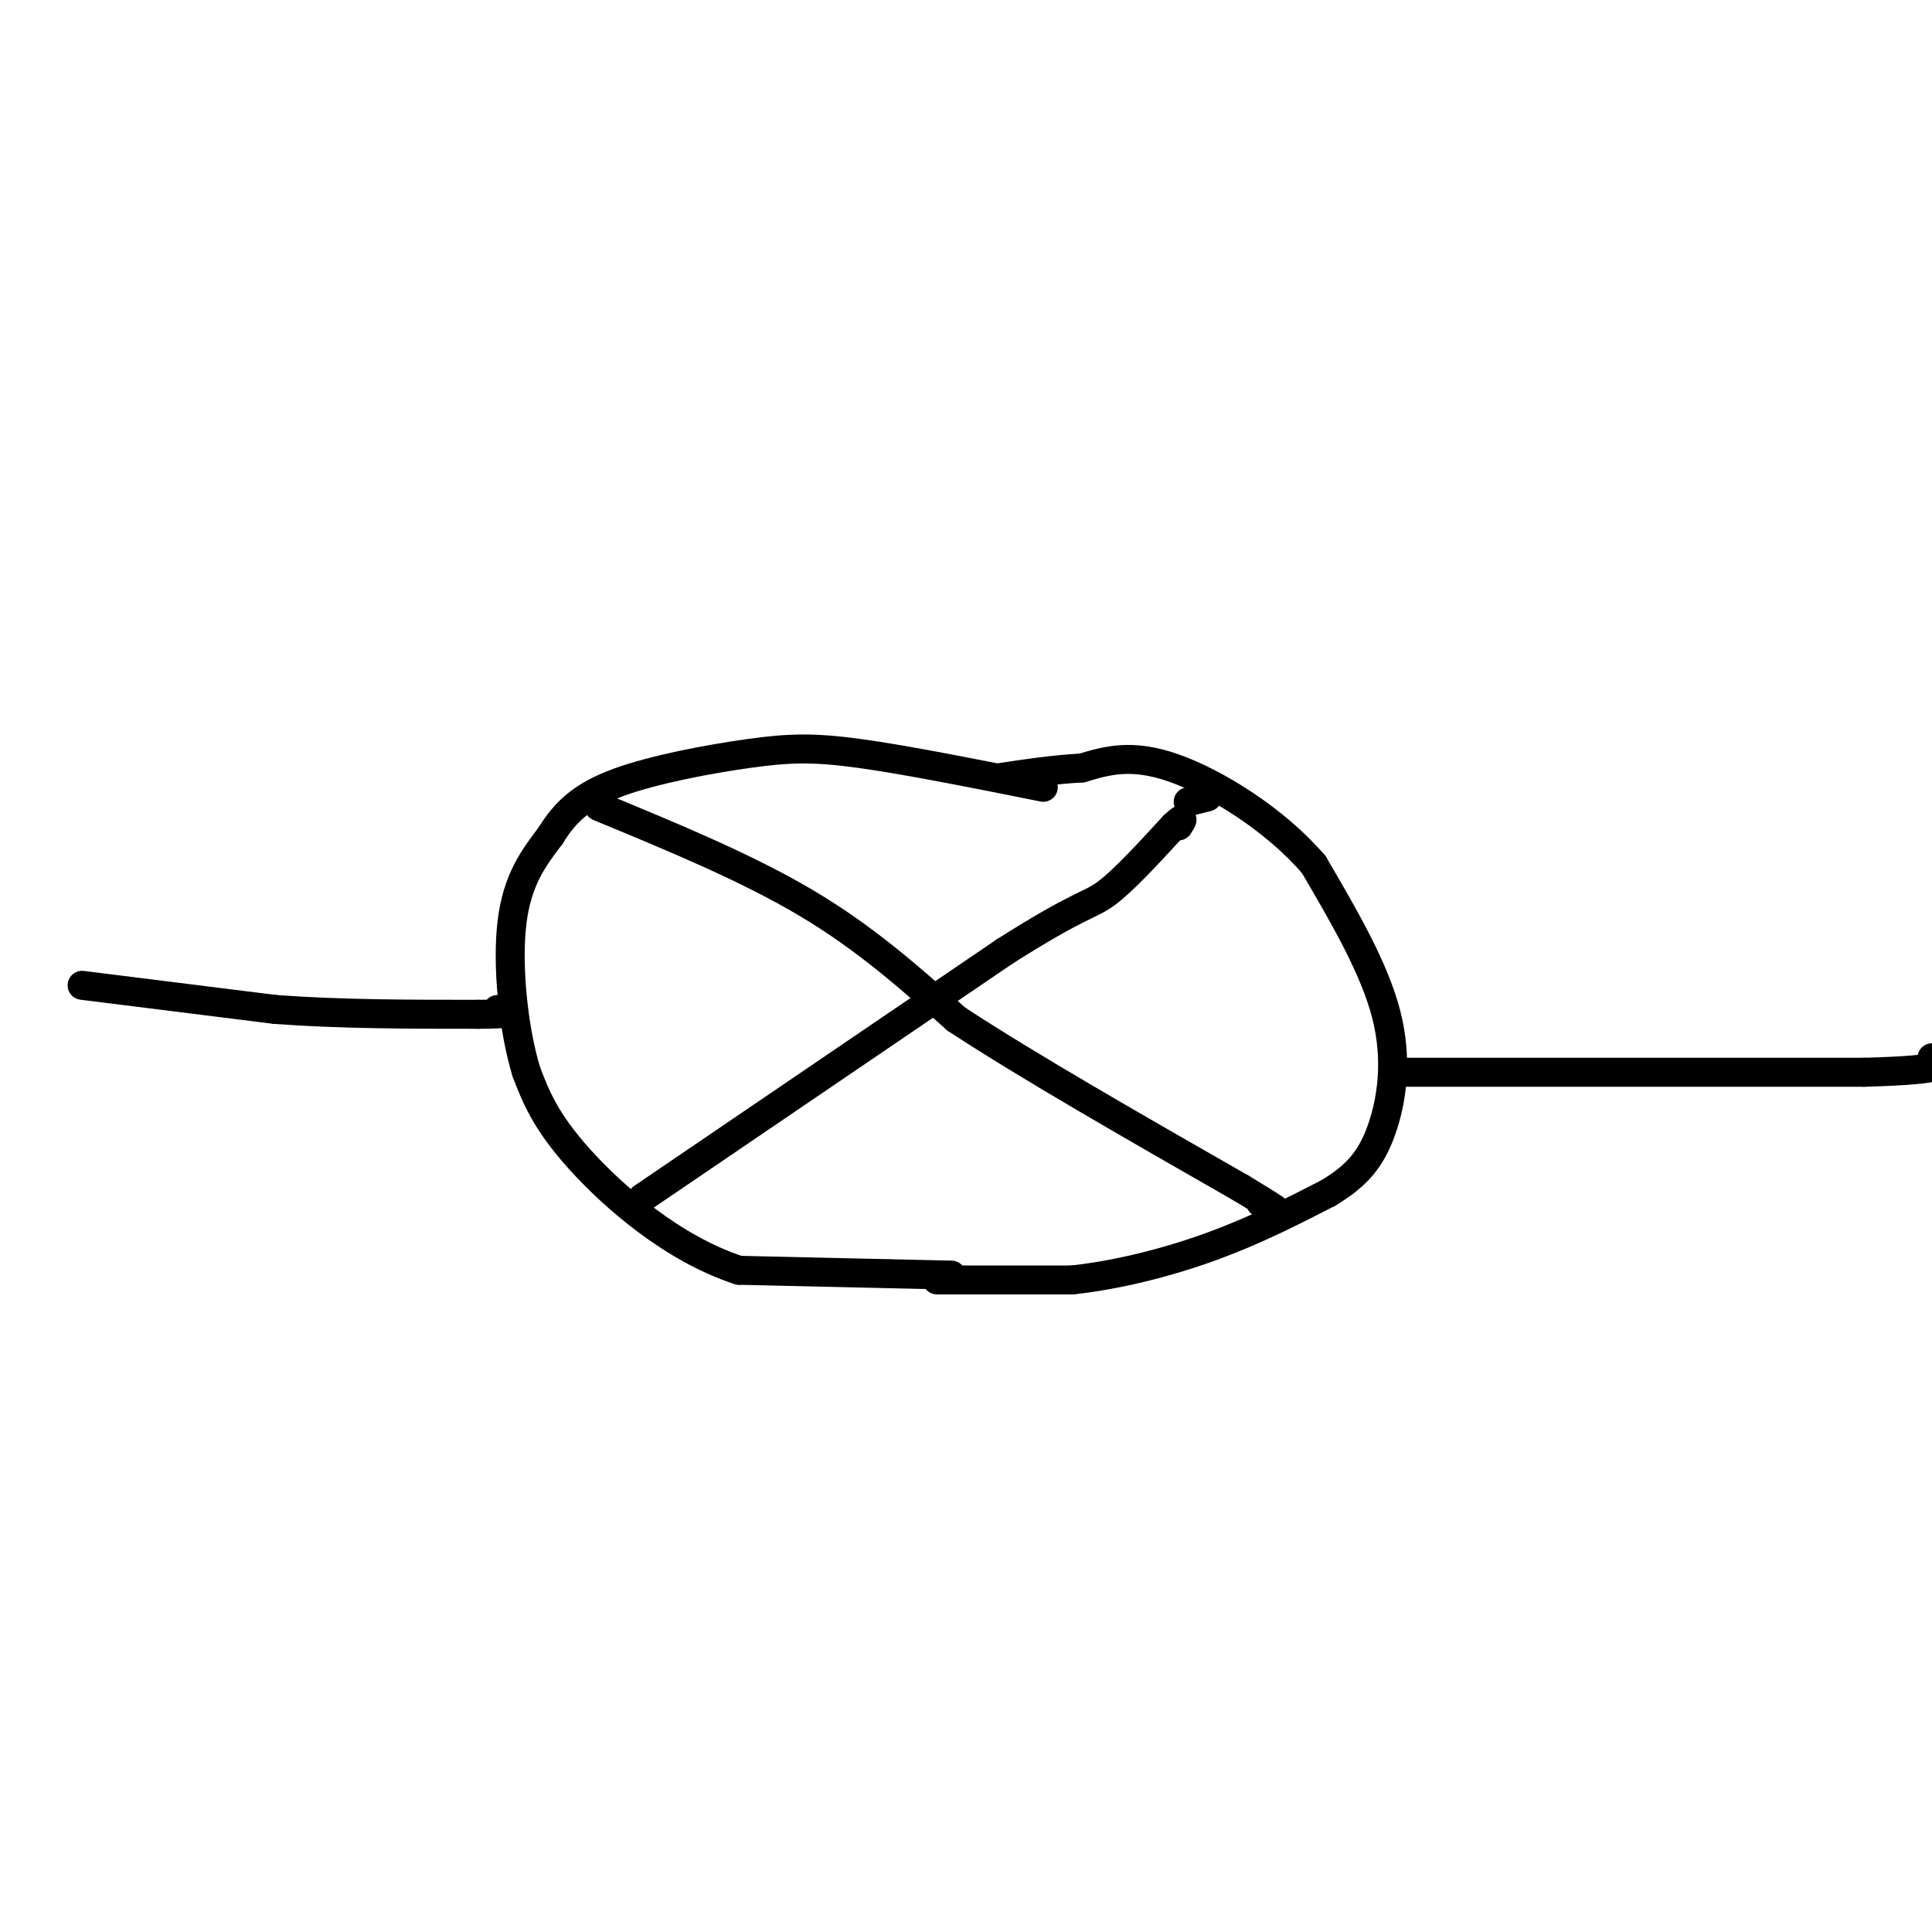 <svg viewBox='0 0 400 400' version='1.1' xmlns='http://www.w3.org/2000/svg' xmlns:xlink='http://www.w3.org/1999/xlink'><g fill='none' stroke='#000000' stroke-width='6' stroke-linecap='round' stroke-linejoin='round'><path d='M17,204c0.000,0.000 40.000,5.000 40,5'/><path d='M57,209c13.667,1.000 27.833,1.000 42,1'/><path d='M99,210c7.667,0.000 5.833,-0.500 4,-1'/><path d='M197,264c0.000,0.000 -44.000,-1.000 -44,-1'/><path d='M153,263c-13.689,-4.467 -25.911,-15.133 -33,-23c-7.089,-7.867 -9.044,-12.933 -11,-18'/><path d='M109,222c-2.733,-8.889 -4.067,-22.111 -3,-31c1.067,-8.889 4.533,-13.444 8,-18'/><path d='M114,173c3.018,-4.935 6.561,-8.271 14,-11c7.439,-2.729 18.772,-4.850 27,-6c8.228,-1.150 13.351,-1.329 23,0c9.649,1.329 23.825,4.164 38,7'/><path d='M194,265c0.000,0.000 28.000,0.000 28,0'/><path d='M222,265c9.733,-1.067 20.067,-3.733 29,-7c8.933,-3.267 16.467,-7.133 24,-11'/><path d='M275,247c5.964,-3.583 8.875,-7.042 11,-13c2.125,-5.958 3.464,-14.417 1,-24c-2.464,-9.583 -8.732,-20.292 -15,-31'/><path d='M272,179c-7.933,-9.267 -20.267,-16.933 -29,-20c-8.733,-3.067 -13.867,-1.533 -19,0'/><path d='M224,159c-6.000,0.333 -11.500,1.167 -17,2'/><path d='M290,222c0.000,0.000 96.000,0.000 96,0'/><path d='M386,222c18.333,-0.500 16.167,-1.750 14,-3'/><path d='M124,167c15.333,6.333 30.667,12.667 43,20c12.333,7.333 21.667,15.667 31,24'/><path d='M198,211c15.000,9.833 37.000,22.417 59,35'/><path d='M257,246c10.500,6.333 7.250,4.667 4,3'/><path d='M133,248c0.000,0.000 75.000,-51.000 75,-51'/><path d='M208,197c15.711,-9.978 17.489,-9.422 21,-12c3.511,-2.578 8.756,-8.289 14,-14'/><path d='M243,171c2.500,-2.333 1.750,-1.167 1,0'/><path d='M246,166c0.000,0.000 4.000,-1.000 4,-1'/></g>
</svg>